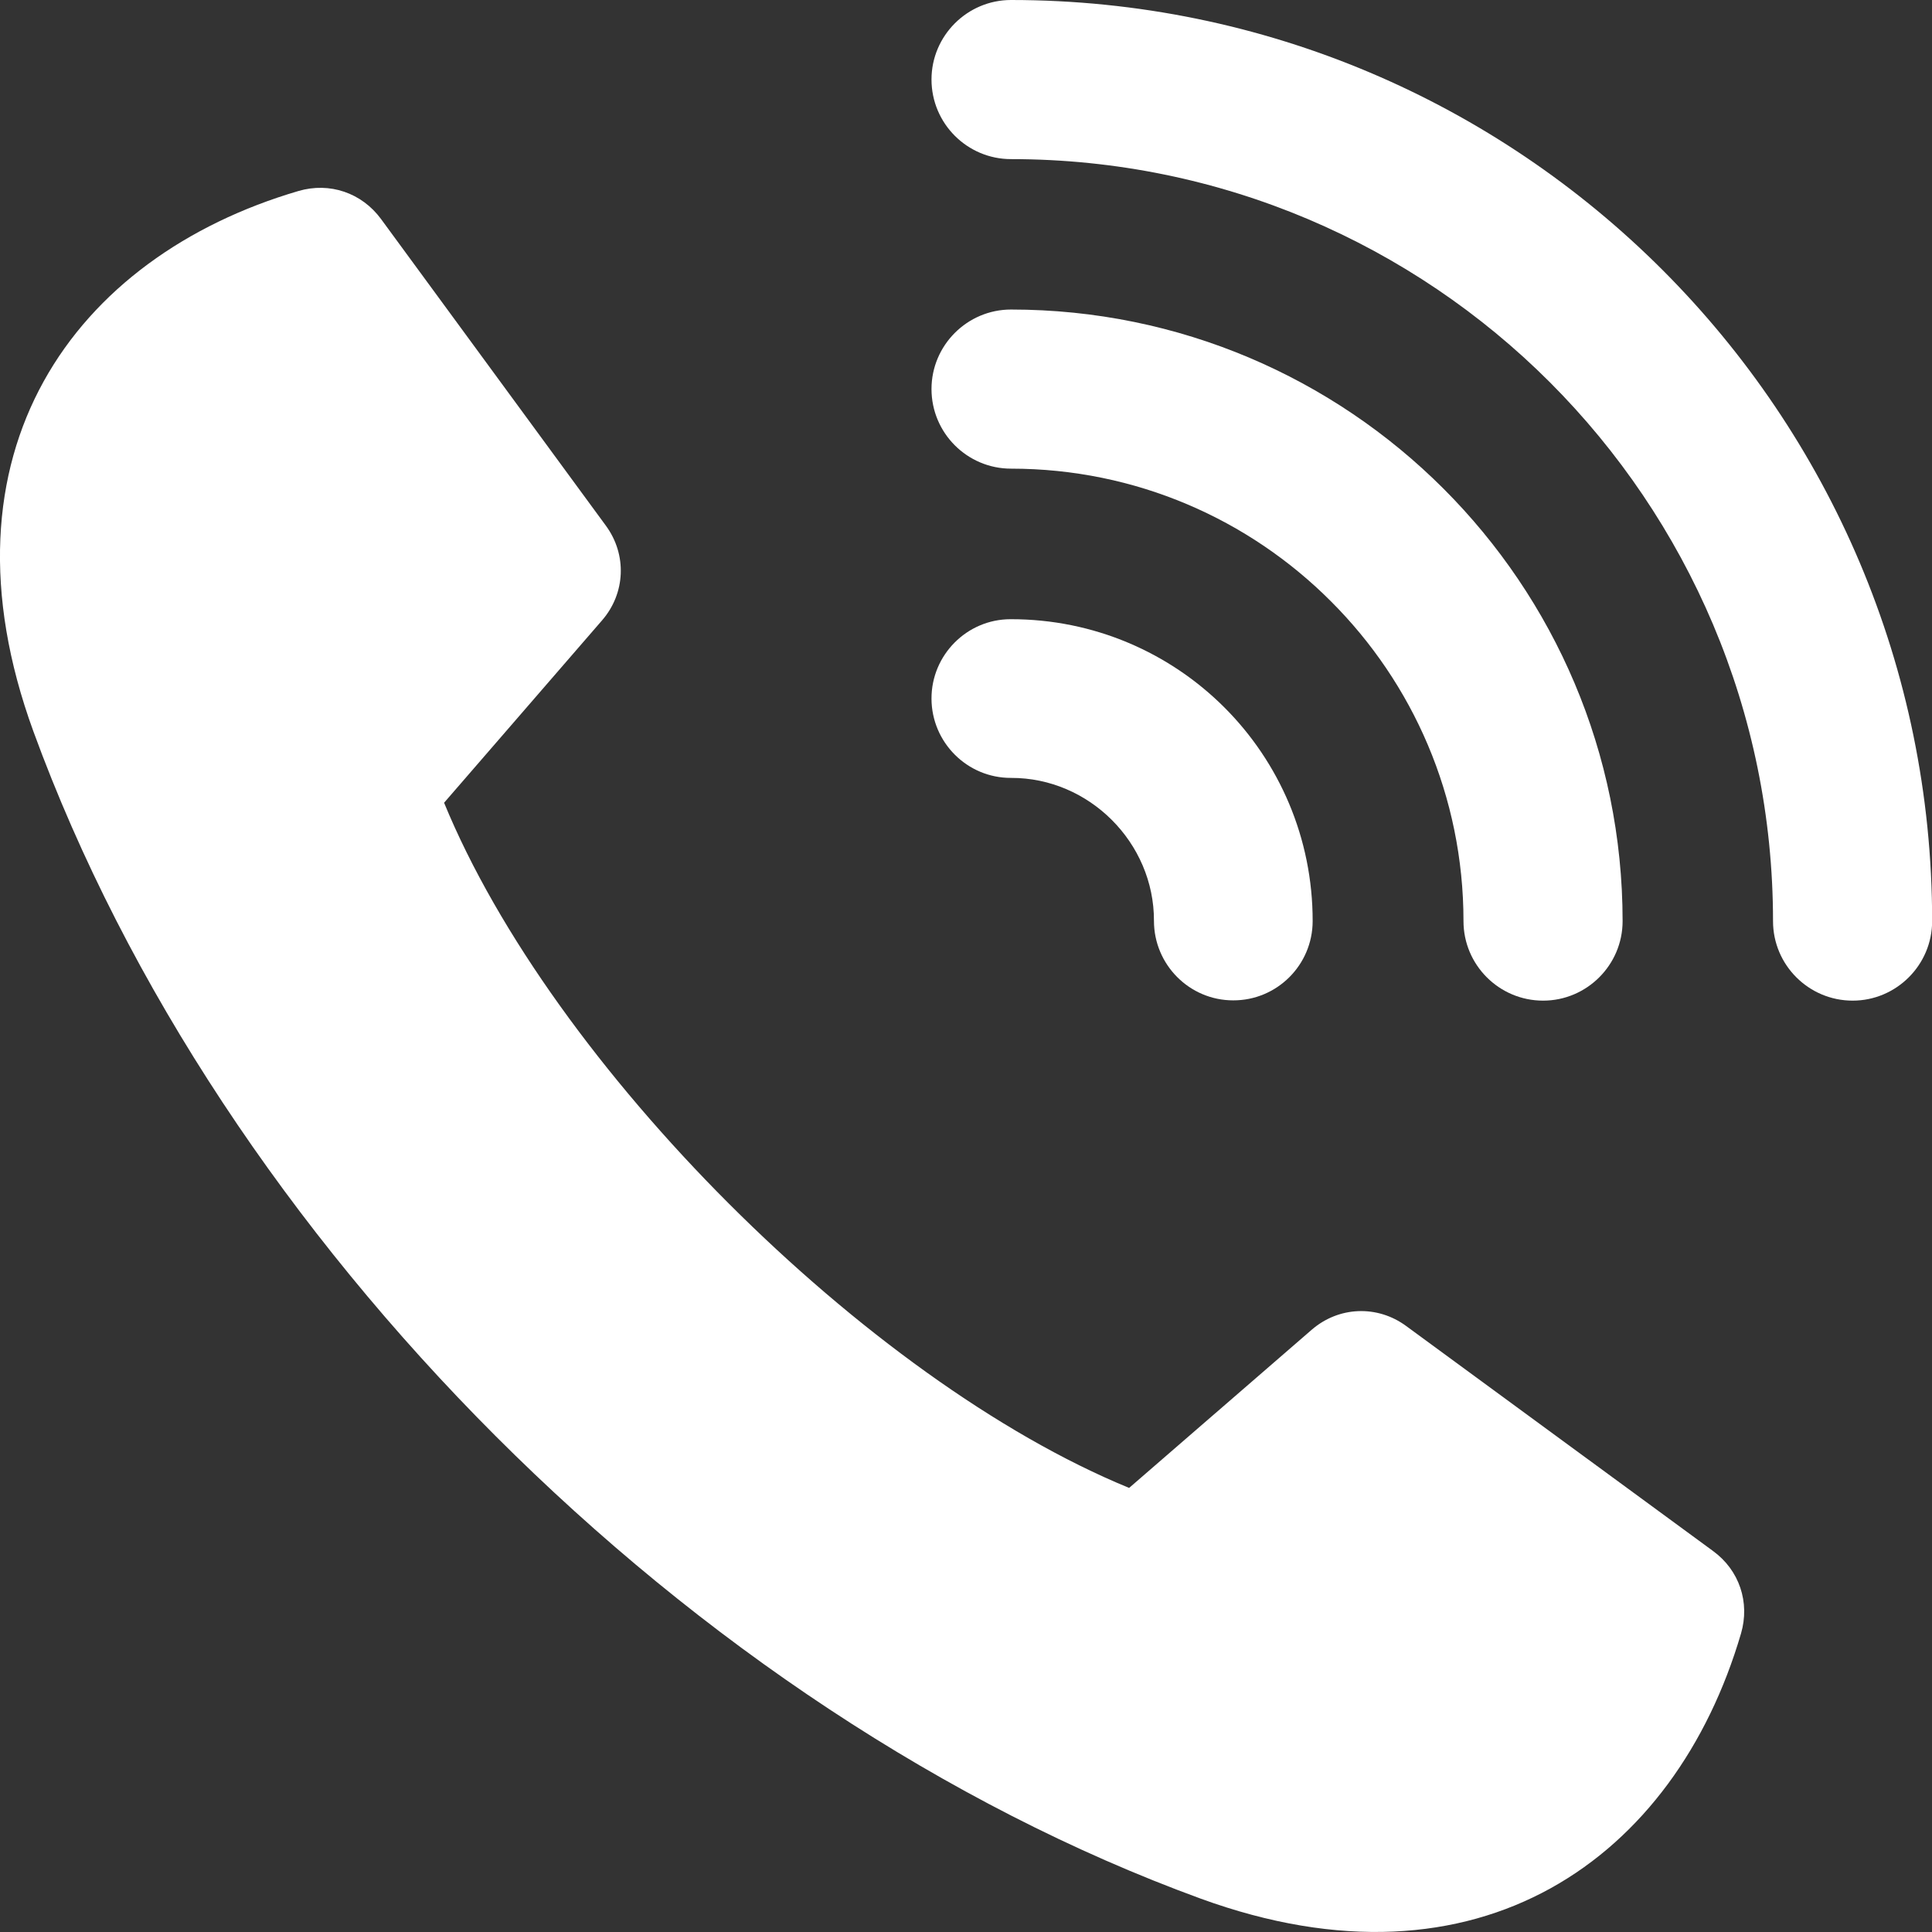 <svg width="14" height="14" viewBox="0 0 14 14" fill="none" xmlns="http://www.w3.org/2000/svg">
<rect x="0" y="0" width="14" height="14" fill="#333333" stroke="none"/>
<path fill-rule="evenodd" clip-rule="evenodd" d="M3.218 5.817L4.363 4.495C4.533 4.299 4.544 4.019 4.391 3.81L2.761 1.587C2.621 1.397 2.389 1.318 2.163 1.384C0.537 1.861 -0.495 3.281 0.242 5.3C1.59 8.99 5.009 12.41 8.7 13.758C10.719 14.494 12.139 13.463 12.616 11.837C12.682 11.611 12.604 11.378 12.413 11.239L10.19 9.609C9.981 9.455 9.701 9.466 9.505 9.636L8.182 10.782C6.28 10.001 4 7.72 3.218 5.817L3.218 5.817Z" fill="white"/>
<path d="M12.848 6.675C12.848 6.992 13.106 7.251 13.425 7.251C13.742 7.251 14.001 6.992 14.001 6.675C14.001 4.832 13.254 3.163 12.046 1.955C10.838 0.747 9.169 0 7.326 0C7.009 0 6.75 0.259 6.75 0.576C6.75 0.895 7.009 1.153 7.326 1.153C8.851 1.153 10.232 1.771 11.231 2.77C12.229 3.769 12.848 5.151 12.848 6.675L12.848 6.675Z" fill="white"/>
<path d="M10.605 6.675C10.605 6.992 10.863 7.251 11.182 7.251C11.499 7.251 11.758 6.992 11.758 6.675C11.758 5.452 11.262 4.343 10.46 3.541C9.658 2.739 8.549 2.243 7.326 2.243C7.009 2.243 6.75 2.502 6.75 2.819C6.75 3.138 7.009 3.396 7.326 3.396C8.231 3.396 9.051 3.763 9.644 4.357C10.238 4.95 10.605 5.77 10.605 6.675L10.605 6.675Z" fill="white"/>
<path d="M8.362 6.673C8.362 6.99 8.619 7.249 8.936 7.249C9.253 7.25 9.511 6.993 9.512 6.676C9.513 6.071 9.268 5.522 8.873 5.127C8.477 4.731 7.929 4.486 7.323 4.487C7.006 4.487 6.749 4.747 6.75 5.063C6.751 5.38 7.009 5.638 7.326 5.637C7.61 5.636 7.869 5.754 8.057 5.942C8.245 6.13 8.363 6.39 8.362 6.673L8.362 6.673Z" fill="white"/>
</svg>
